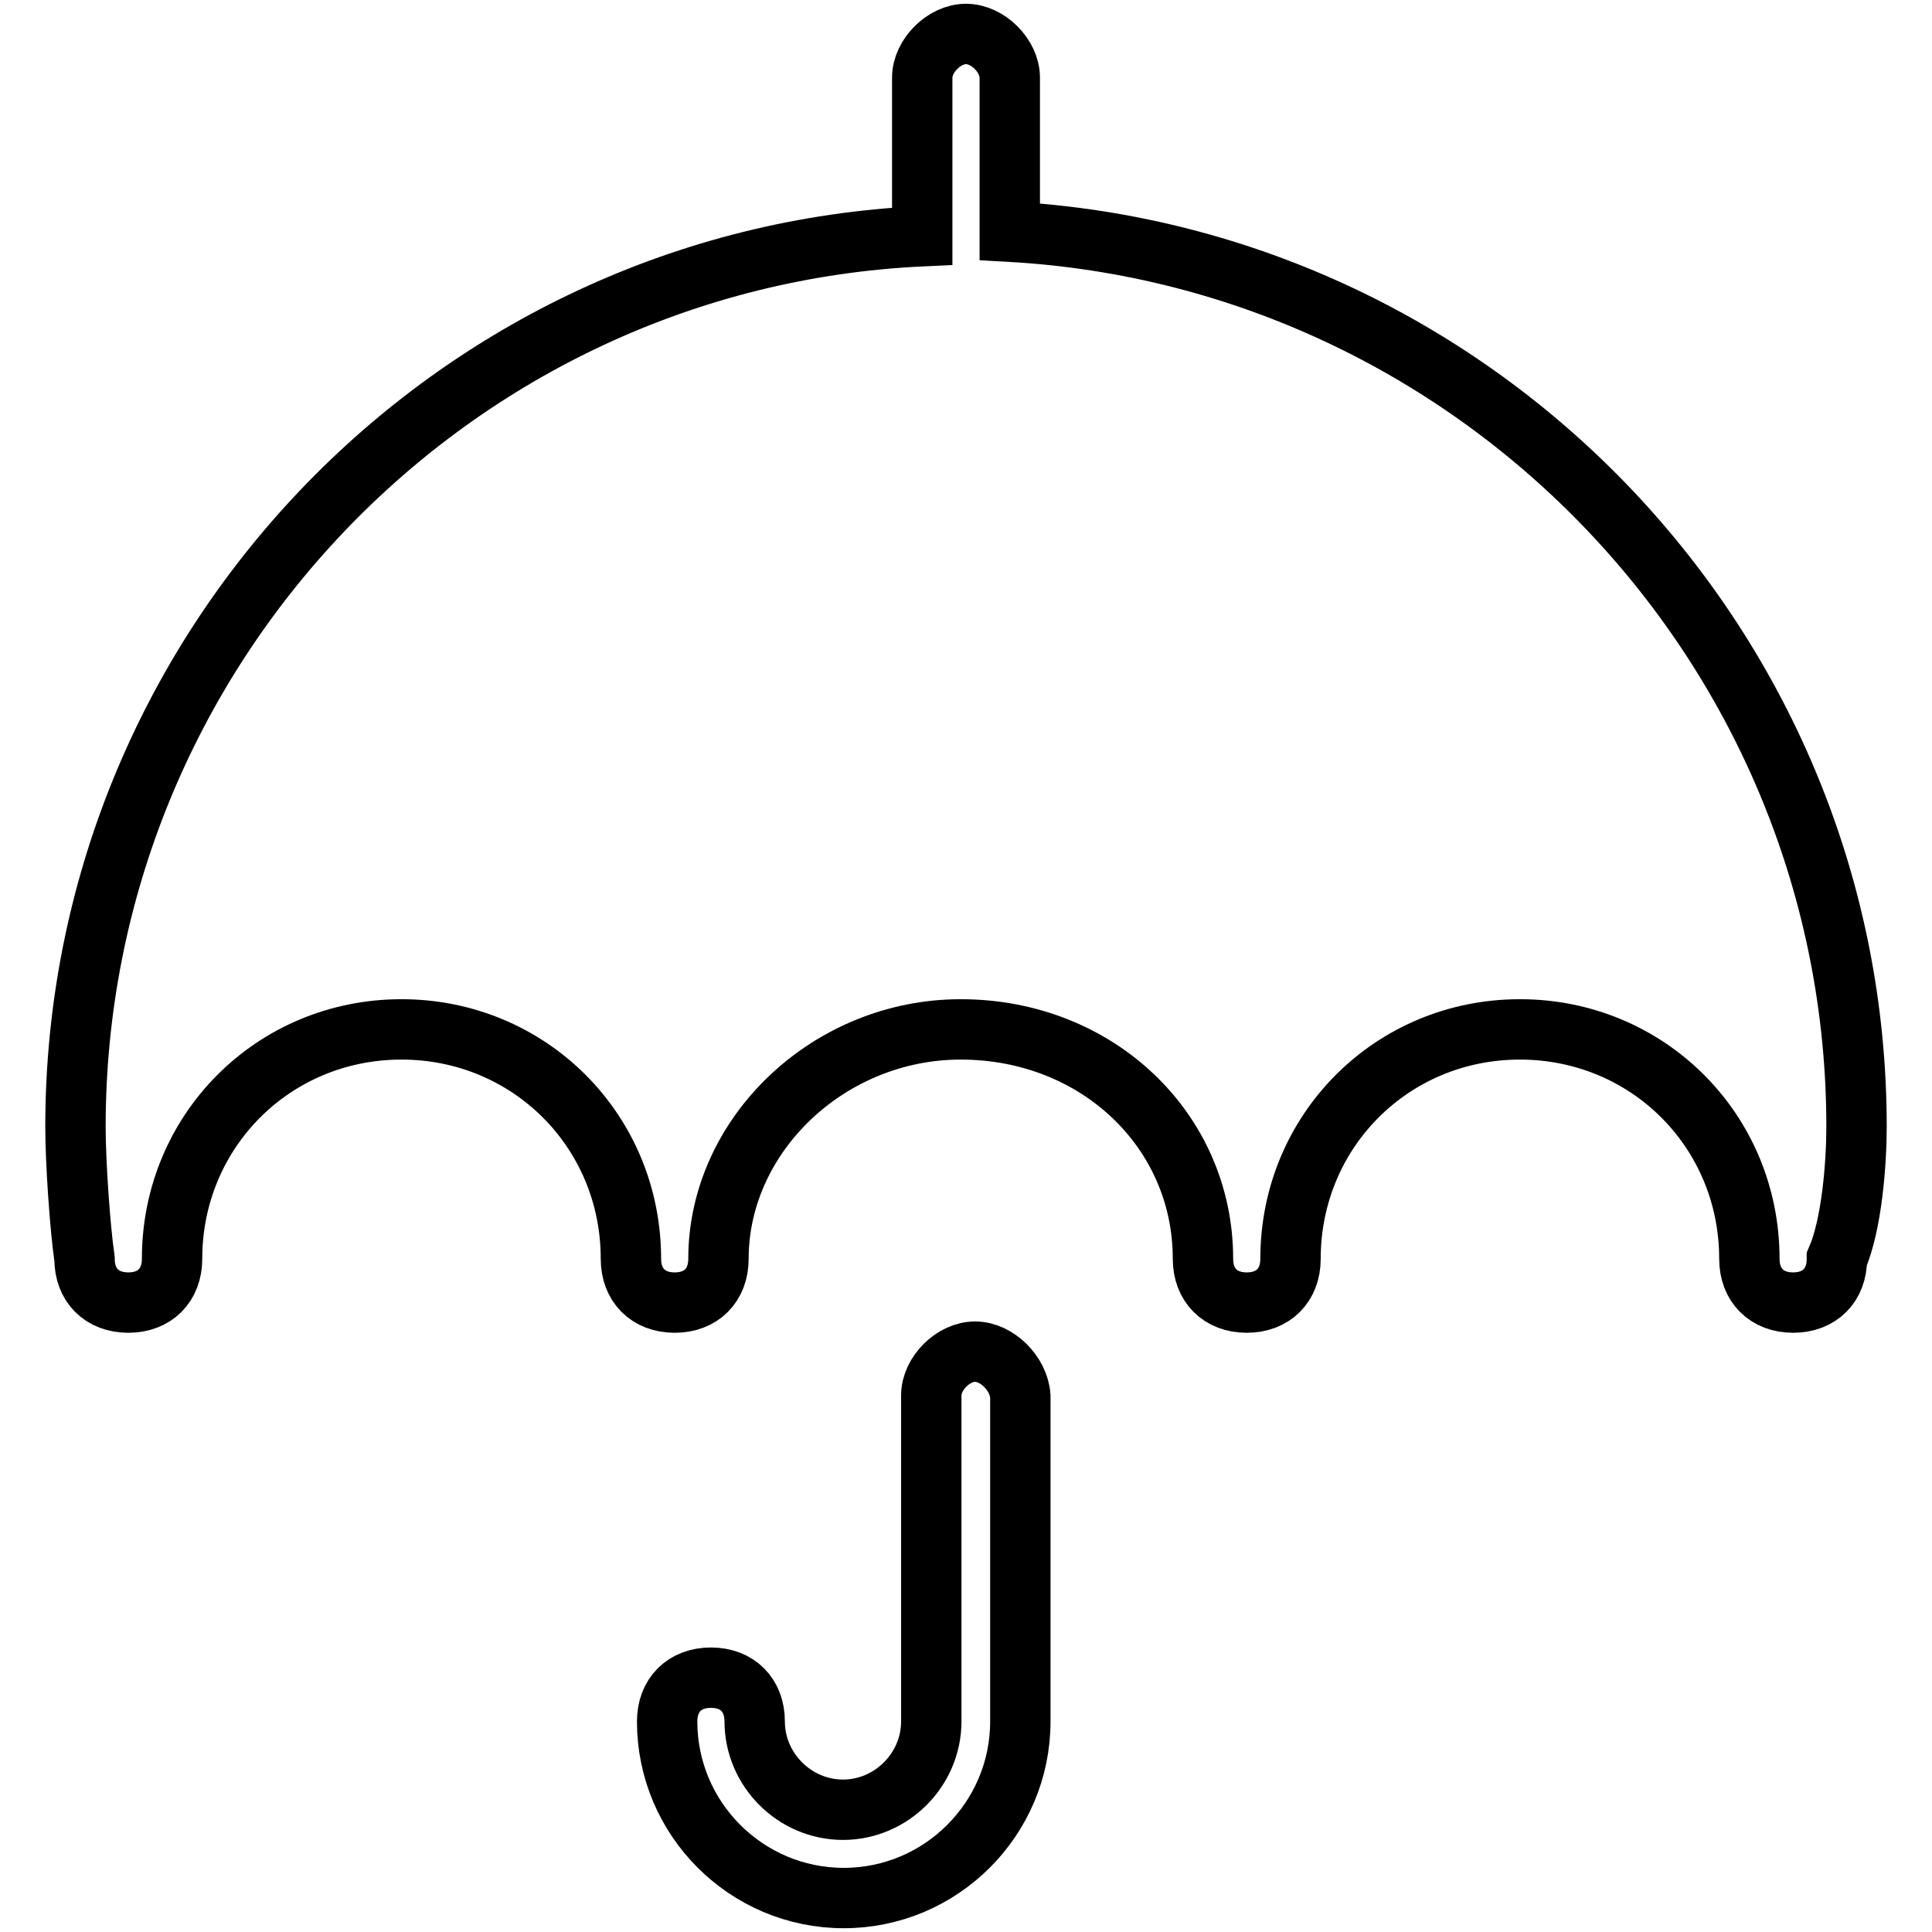<?xml version="1.0" encoding="utf-8"?>
<!-- Svg Vector Icons : http://www.onlinewebfonts.com/icon -->
<!DOCTYPE svg PUBLIC "-//W3C//DTD SVG 1.1//EN" "http://www.w3.org/Graphics/SVG/1.1/DTD/svg11.dtd">
<svg version="1.1" xmlns="http://www.w3.org/2000/svg" xmlns:xlink="http://www.w3.org/1999/xlink" x="0px" y="0px" viewBox="0 0 256 256" enable-background="new 0 0 256 256" xml:space="preserve">
<g> <path stroke-width="8" fill-opacity="0" stroke="#000000"  d="M129.2,179.1c-2.9,0-5.8,2.9-5.8,5.8v43.2c0,6.4-5.3,11.7-11.7,11.7c-6.4,0-11.7-5.3-11.7-11.7 c0-3.5-2.3-5.8-5.8-5.8c-3.5,0-5.8,2.3-5.8,5.8c0,12.9,10.5,23.4,23.4,23.4c12.9,0,23.4-10.5,23.4-23.4V227V185 C135,182,132.1,179.1,129.2,179.1z M246,149.3c0-63.1-49.7-115.1-112.2-118.6V10.3c0-2.9-2.9-5.8-5.8-5.8c-2.9,0-5.8,2.9-5.8,5.8 v21C59.7,34.2,10,86.2,10,149.3c0,4.7,0.6,13.4,1.2,17.5c0,3.5,2.3,5.8,5.8,5.8c3.5,0,5.8-2.3,5.8-5.8c0-16.9,13.4-30.4,30.4-30.4 c16.9,0,30.4,13.4,30.4,30.4c0,3.5,2.3,5.8,5.8,5.8c3.5,0,5.8-2.3,5.8-5.8c0-16.4,14.6-30.4,32.1-30.4c18.1,0,32.1,13.4,32.1,30.4 c0,3.5,2.3,5.8,5.8,5.8c3.5,0,5.8-2.3,5.8-5.8c0-16.9,13.4-30.4,30.4-30.4c16.9,0,30.4,13.4,30.4,30.4c0,3.5,2.3,5.8,5.8,5.8 c3.5,0,5.8-2.3,5.8-5.8C245.4,162.2,246,154,246,149.3L246,149.3z"/></g>
</svg>